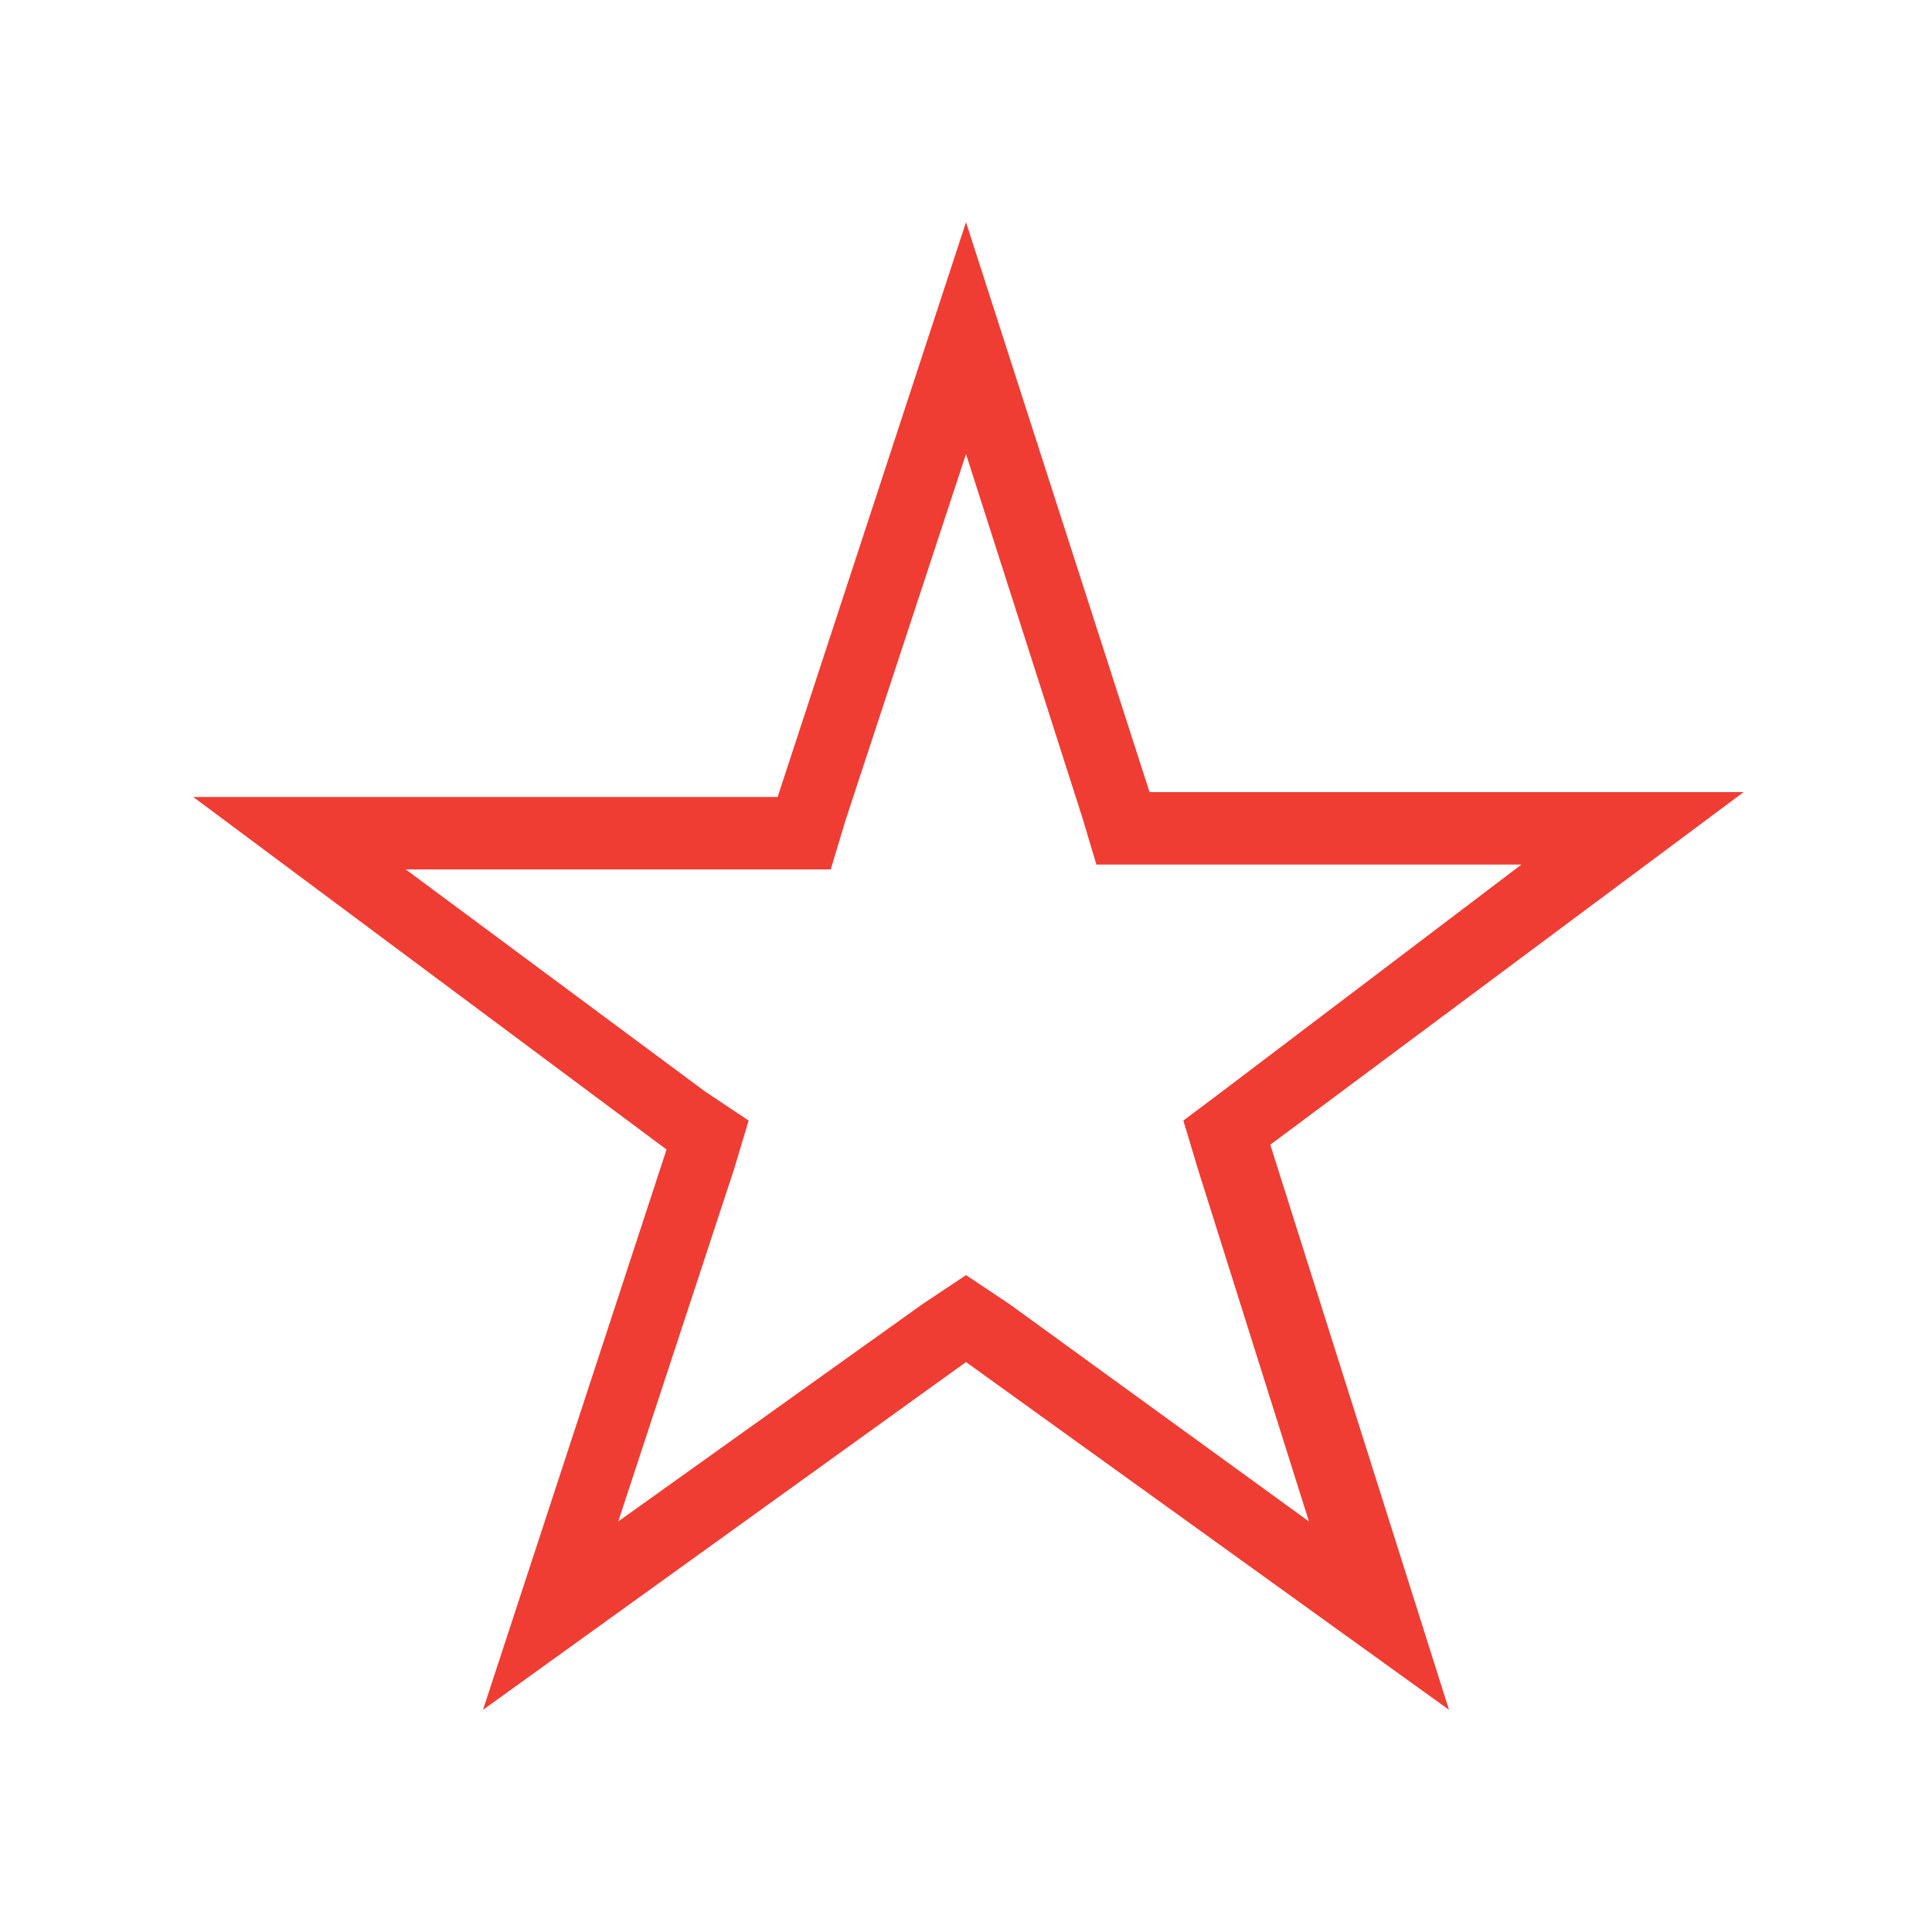 <svg id="star_0" xmlns="http://www.w3.org/2000/svg" width="40" height="40" viewBox="0 0 40 40">
  <style>
    .st0{fill:#ef3d34}
  </style>
  <path class="st0" d="M20 9.4l2.4 7.5.3 1h8.8l-6.2 4.7-.8.6.3 1 2.3 7.3-6.2-4.5-.9-.6-.9.6-6.3 4.5 2.4-7.3.3-1-.9-.6L8.4 18h8.8l.3-1L20 9.4m0-4.8l-3.9 11.9H4l9.8 7.3L10 35.4l10-7.2 10 7.2-3.7-11.7 9.8-7.3H23.8L20 4.6z"/>
</svg>
